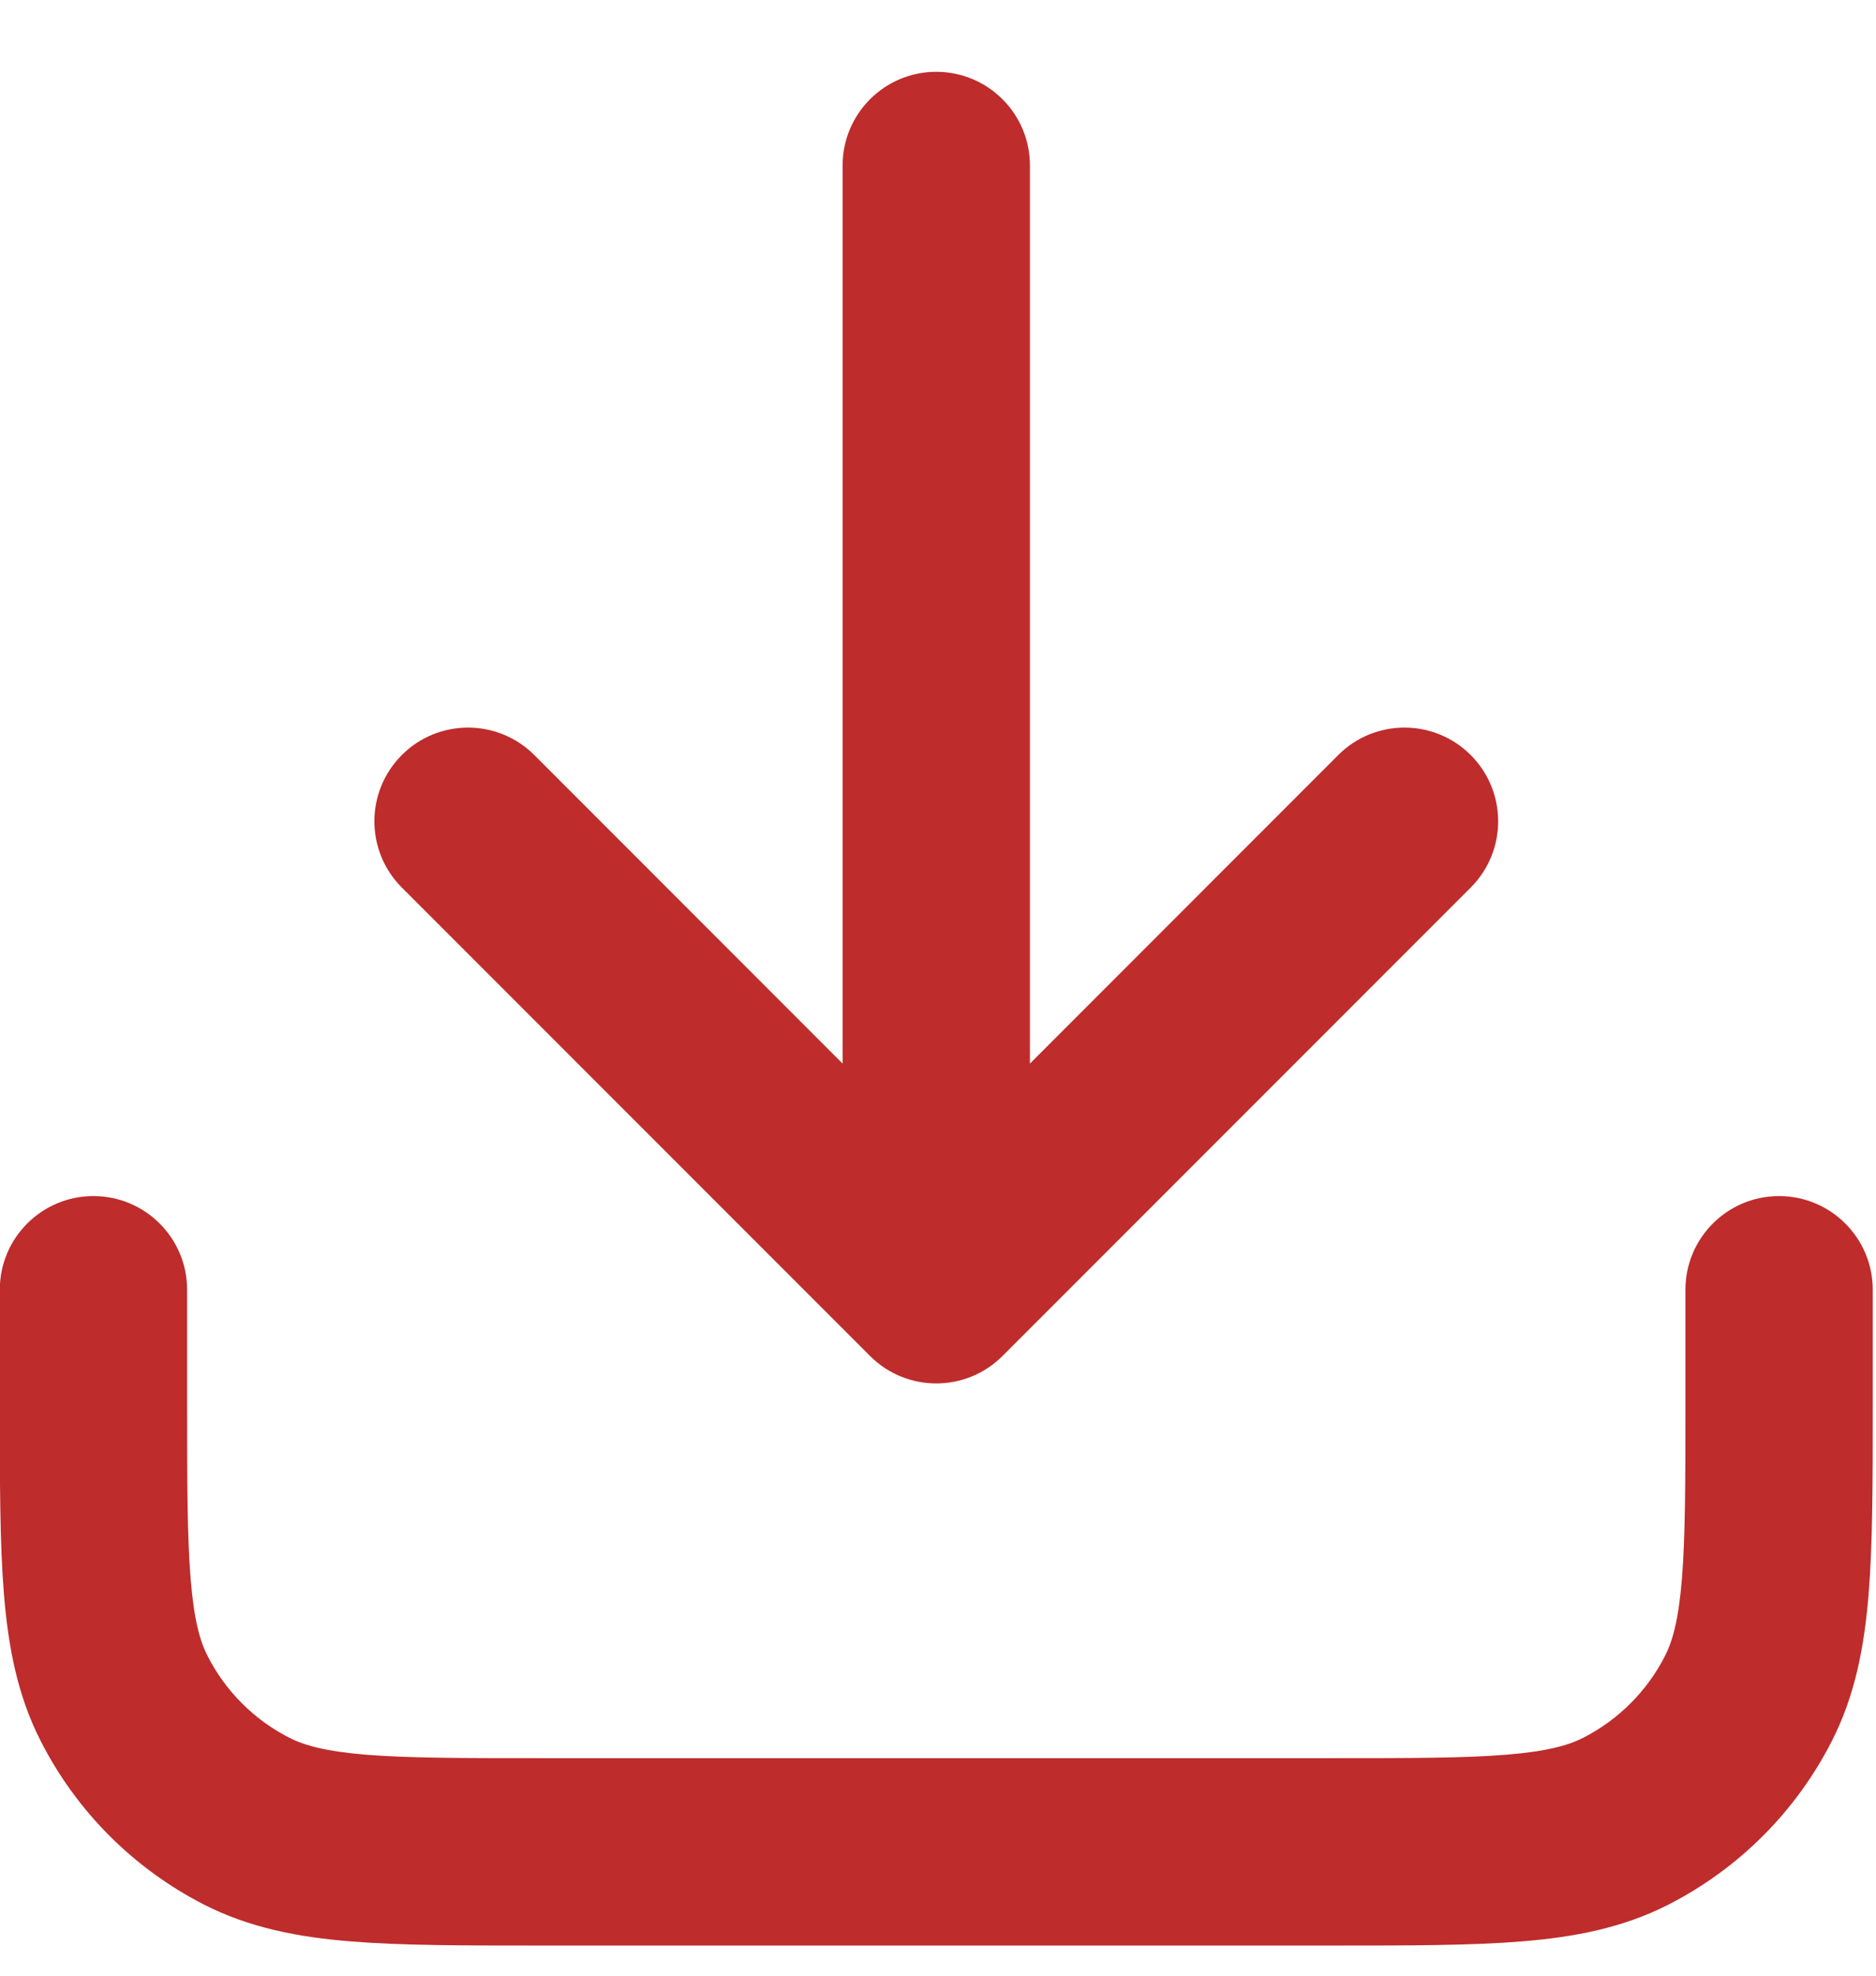 <svg width="19" height="20" viewBox="0 0 19 20" fill="none" xmlns="http://www.w3.org/2000/svg">
<path fill-rule="evenodd" clip-rule="evenodd" d="M9.482 0.727C10.006 0.727 10.431 1.151 10.431 1.675V10.767L13.554 7.643C13.924 7.273 14.525 7.273 14.895 7.643C15.266 8.014 15.266 8.614 14.895 8.985L10.153 13.727C9.783 14.097 9.182 14.097 8.812 13.727L4.07 8.985C3.699 8.614 3.699 8.014 4.07 7.643C4.44 7.273 5.04 7.273 5.411 7.643L8.534 10.767V1.675C8.534 1.151 8.959 0.727 9.482 0.727ZM0.946 12.108C1.47 12.108 1.895 12.532 1.895 13.056V14.194C1.895 15.007 1.896 15.559 1.931 15.986C1.965 16.402 2.026 16.614 2.102 16.763C2.284 17.12 2.574 17.41 2.931 17.592C3.079 17.667 3.292 17.729 3.707 17.763C4.134 17.798 4.687 17.798 5.499 17.798H13.466C14.278 17.798 14.831 17.798 15.257 17.763C15.673 17.729 15.886 17.667 16.034 17.592C16.391 17.41 16.681 17.12 16.863 16.763C16.939 16.614 17 16.402 17.034 15.986C17.069 15.559 17.07 15.007 17.07 14.194V13.056C17.07 12.532 17.495 12.108 18.018 12.108C18.542 12.108 18.967 12.532 18.967 13.056V14.234C18.967 14.997 18.967 15.627 18.925 16.14C18.881 16.674 18.788 17.164 18.553 17.624C18.19 18.338 17.609 18.918 16.895 19.282C16.435 19.516 15.945 19.61 15.412 19.653C14.899 19.695 14.268 19.695 13.505 19.695H5.46C4.696 19.695 4.066 19.695 3.553 19.653C3.02 19.61 2.53 19.516 2.069 19.282C1.356 18.918 0.775 18.338 0.412 17.624C0.177 17.164 0.084 16.674 0.04 16.14C-0.002 15.627 -0.002 14.997 -0.002 14.233L-0.002 13.056C-0.002 12.532 0.423 12.108 0.946 12.108Z" fill="#BE2C2C"/>
</svg>
